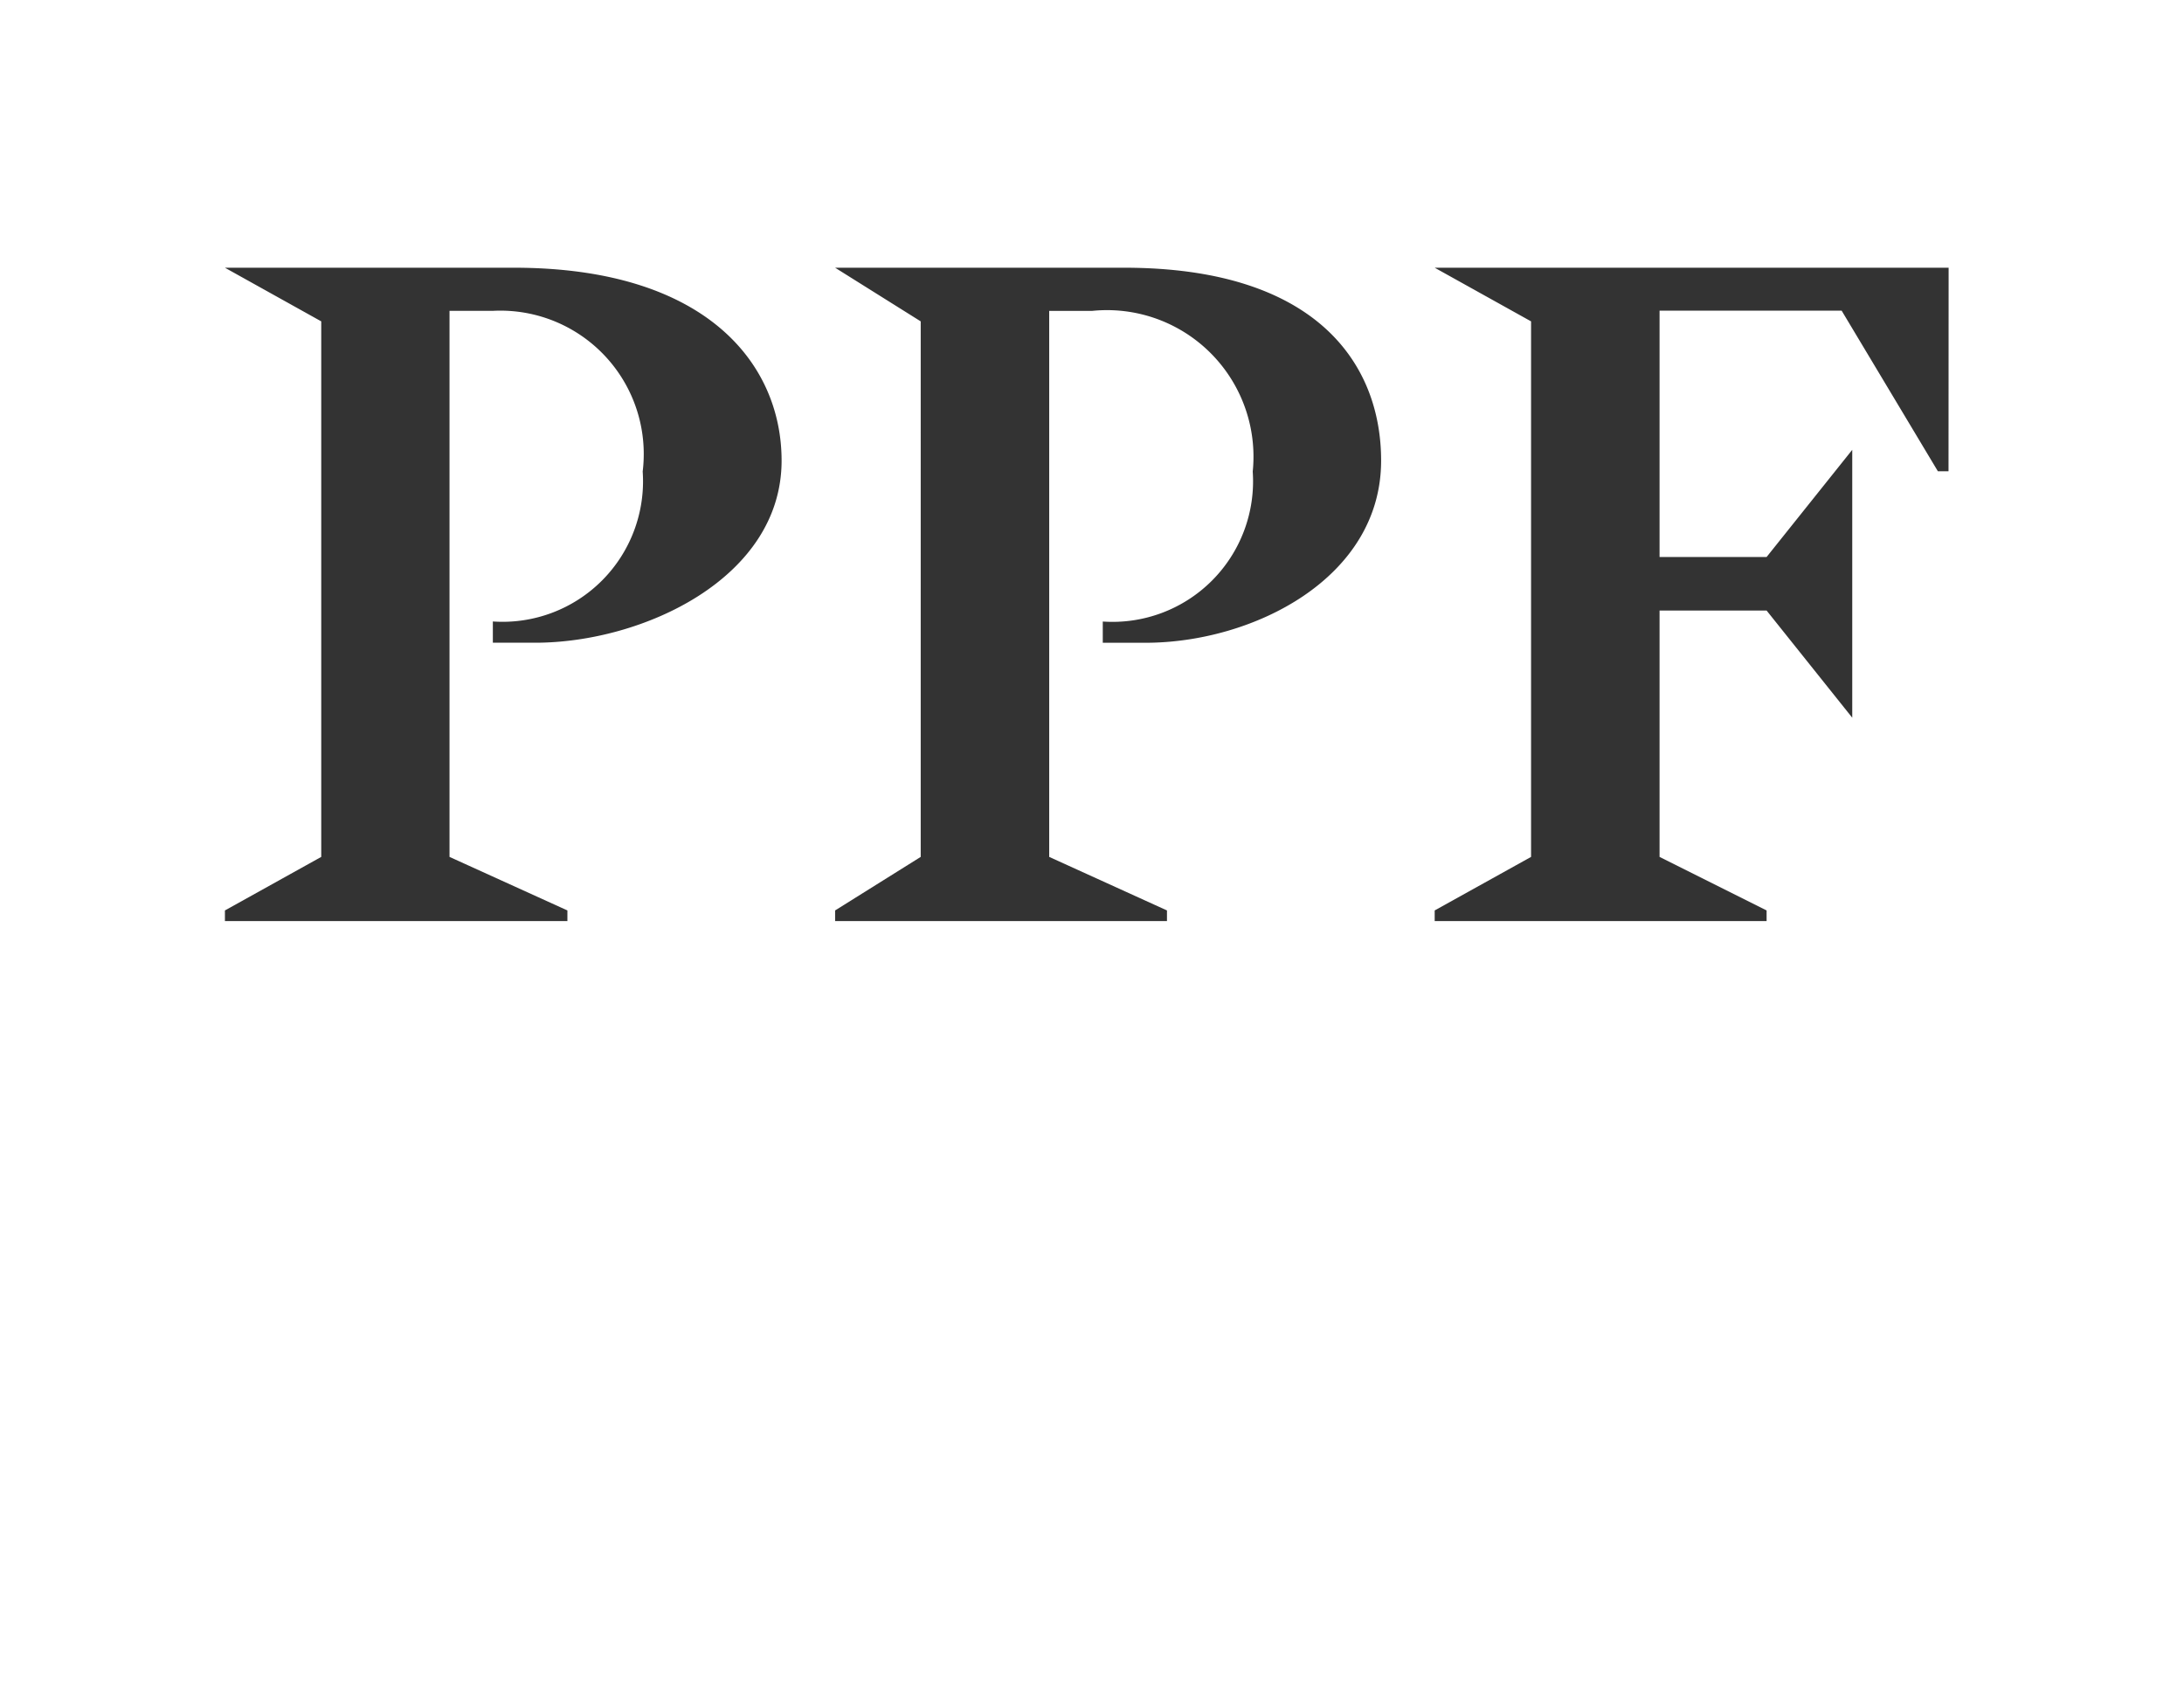 <svg xmlns="http://www.w3.org/2000/svg" width="41.132" height="32.07" viewBox="0 0 41.132 32.07"><rect x="0" y="0" width="41.132" height="32.07" fill="#333333" stroke="none"/><defs><style>.a{fill:#fff;}</style></defs><path class="a" d="M1020.631,104.339h-.2l-1.813-3.025h-3.429v4.639h2.016l1.613-2.018v5.044l-1.613-2.018h-2.016V111.6l2.016,1.008v.2h-6.251v-.2l1.815-1.008V101.516l-1.815-1.01h9.679Zm-10.686-.2c0,2.218-2.418,3.429-4.436,3.429h-.806v-.4a2.647,2.647,0,0,0,2.824-2.824,2.759,2.759,0,0,0-3.026-3.025h-.807V111.6l2.218,1.008v.2h-6.25v-.2l1.612-1.008V101.516l-1.612-1.01h5.444c3.628,0,4.839,1.815,4.839,3.632m-11.291,0c0,2.218-2.621,3.429-4.638,3.429h-.8v-.4a2.646,2.646,0,0,0,2.822-2.824,2.7,2.7,0,0,0-2.822-3.025H992.4V111.6l2.22,1.008v.2H988.17v-.2l1.814-1.008V101.516l-1.814-1.01h5.443c3.629,0,5.041,1.815,5.041,3.632m26.412-8.673H983.934v32.07h41.132Z" transform="translate(-983.934 -95.465)"/></svg>
